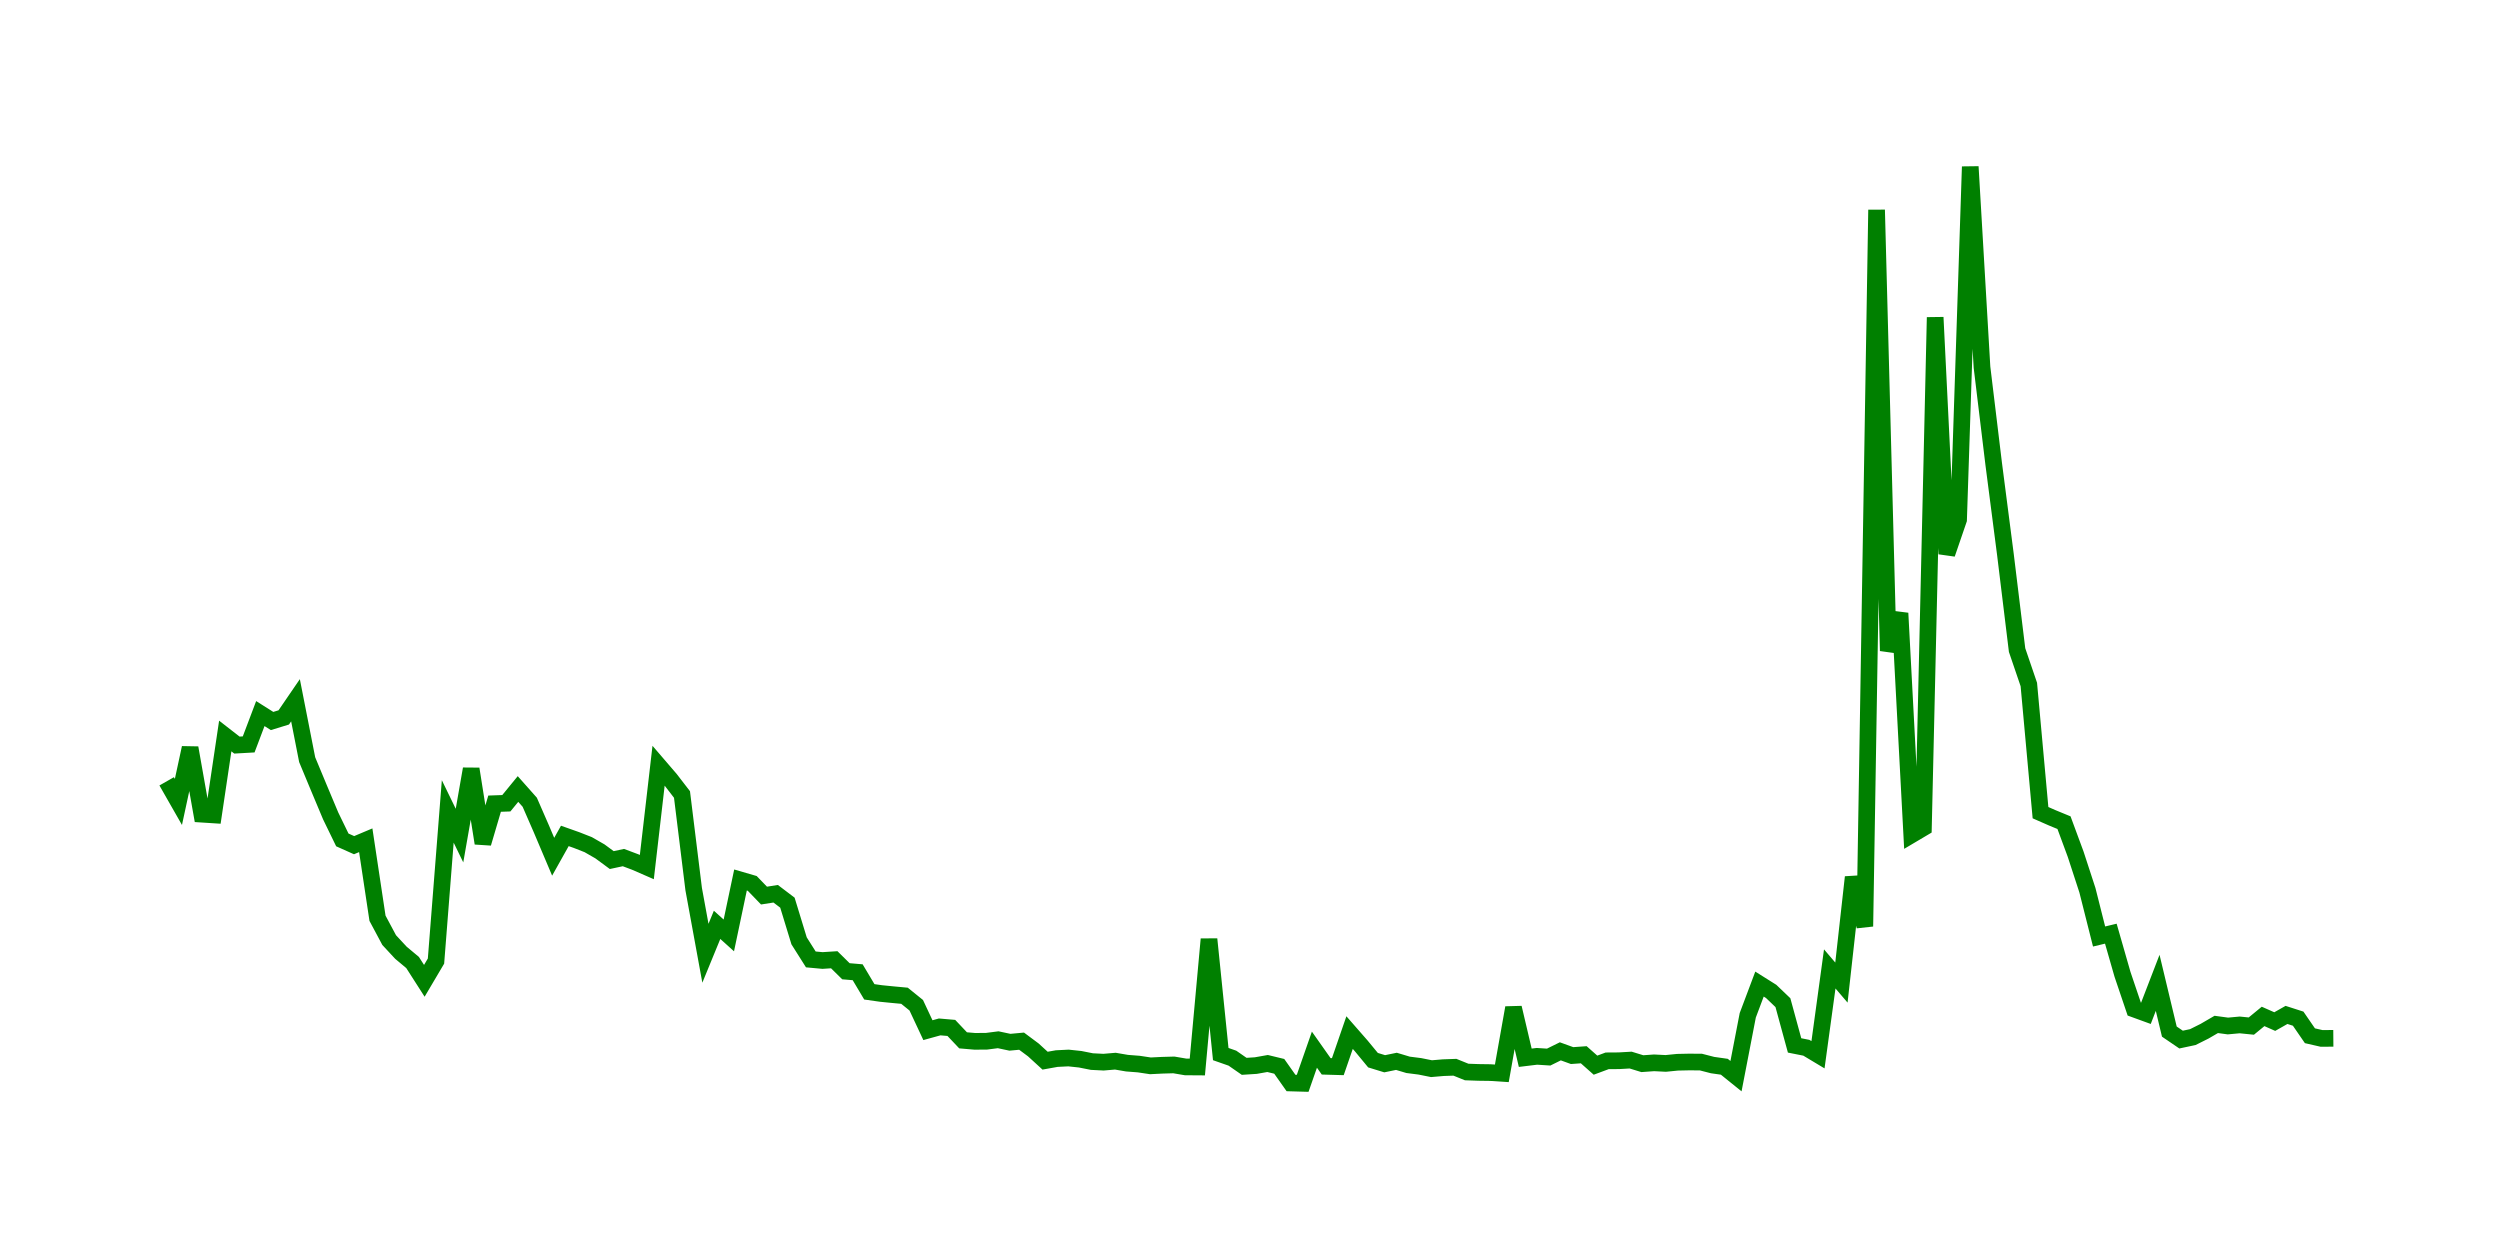 <svg width="300.0" height="150.0" xmlns="http://www.w3.org/2000/svg">
<polyline fill="none" stroke="green" stroke-width="2" points="20.00,93.76 21.41,96.23 22.81,89.74 24.22,97.70 25.62,97.79 27.03,88.32 28.43,89.41 29.84,89.33 31.24,85.63 32.65,86.52 34.05,86.09 35.46,84.03 36.86,91.16 38.27,94.55 39.68,97.91 41.08,100.79 42.49,101.42 43.89,100.83 45.30,110.19 46.70,112.81 48.11,114.33 49.51,115.50 50.92,117.70 52.32,115.33 53.73,97.37 55.14,100.27 56.54,92.27 57.95,101.19 59.35,96.44 60.76,96.39 62.16,94.68 63.57,96.27 64.97,99.48 66.38,102.81 67.78,100.31 69.19,100.81 70.59,101.36 72.00,102.17 73.41,103.21 74.81,102.91 76.22,103.44 77.62,104.05 79.03,91.88 80.43,93.51 81.84,95.34 83.24,106.69 84.65,114.39 86.05,110.98 87.46,112.25 88.86,105.60 90.27,106.01 91.68,107.47 93.08,107.25 94.49,108.32 95.89,112.90 97.30,115.13 98.70,115.26 100.11,115.17 101.51,116.55 102.92,116.67 104.32,119.02 105.73,119.22 107.14,119.36 108.54,119.49 109.95,120.63 111.35,123.62 112.76,123.23 114.16,123.35 115.57,124.84 116.97,124.96 118.38,124.95 119.78,124.77 121.19,125.07 122.59,124.94 124.00,125.99 125.41,127.28 126.81,127.03 128.22,126.96 129.62,127.11 131.03,127.39 132.43,127.46 133.84,127.34 135.24,127.58 136.65,127.69 138.05,127.90 139.46,127.83 140.86,127.79 142.27,128.03 143.68,128.04 145.08,112.70 146.49,126.49 147.89,126.98 149.30,127.96 150.70,127.87 152.11,127.62 153.51,127.96 154.92,129.96 156.32,130.00 157.73,125.96 159.14,127.96 160.54,128.00 161.95,123.91 163.35,125.51 164.76,127.22 166.16,127.65 167.57,127.36 168.97,127.78 170.38,127.96 171.78,128.24 173.19,128.12 174.59,128.07 176.00,128.64 177.41,128.69 178.81,128.71 180.22,128.80 181.62,120.93 183.03,126.93 184.43,126.76 185.84,126.85 187.24,126.16 188.65,126.67 190.05,126.57 191.46,127.82 192.86,127.30 194.27,127.29 195.68,127.21 197.08,127.64 198.49,127.54 199.89,127.61 201.30,127.47 202.70,127.44 204.11,127.45 205.51,127.81 206.92,128.01 208.32,129.14 209.73,121.84 211.14,118.09 212.54,118.97 213.95,120.32 215.35,125.45 216.76,125.73 218.16,126.57 219.57,116.27 220.97,117.91 222.38,105.26 223.78,111.17 225.19,25.18 226.59,78.10 228.00,73.58 229.41,100.16 230.81,99.33 232.22,38.08 233.62,66.47 235.03,62.36 236.43,20.00 237.84,44.07 239.24,55.64 240.65,66.54 242.05,78.01 243.46,82.14 244.86,97.52 246.27,98.14 247.68,98.72 249.08,102.51 250.49,106.83 251.89,112.38 253.30,112.04 254.70,116.92 256.11,121.09 257.51,121.60 258.92,117.94 260.32,123.79 261.73,124.75 263.14,124.45 264.54,123.75 265.95,122.93 267.35,123.12 268.76,122.99 270.16,123.13 271.57,121.97 272.97,122.59 274.38,121.79 275.78,122.24 277.19,124.29 278.59,124.61 280.00,124.60 " />
</svg>